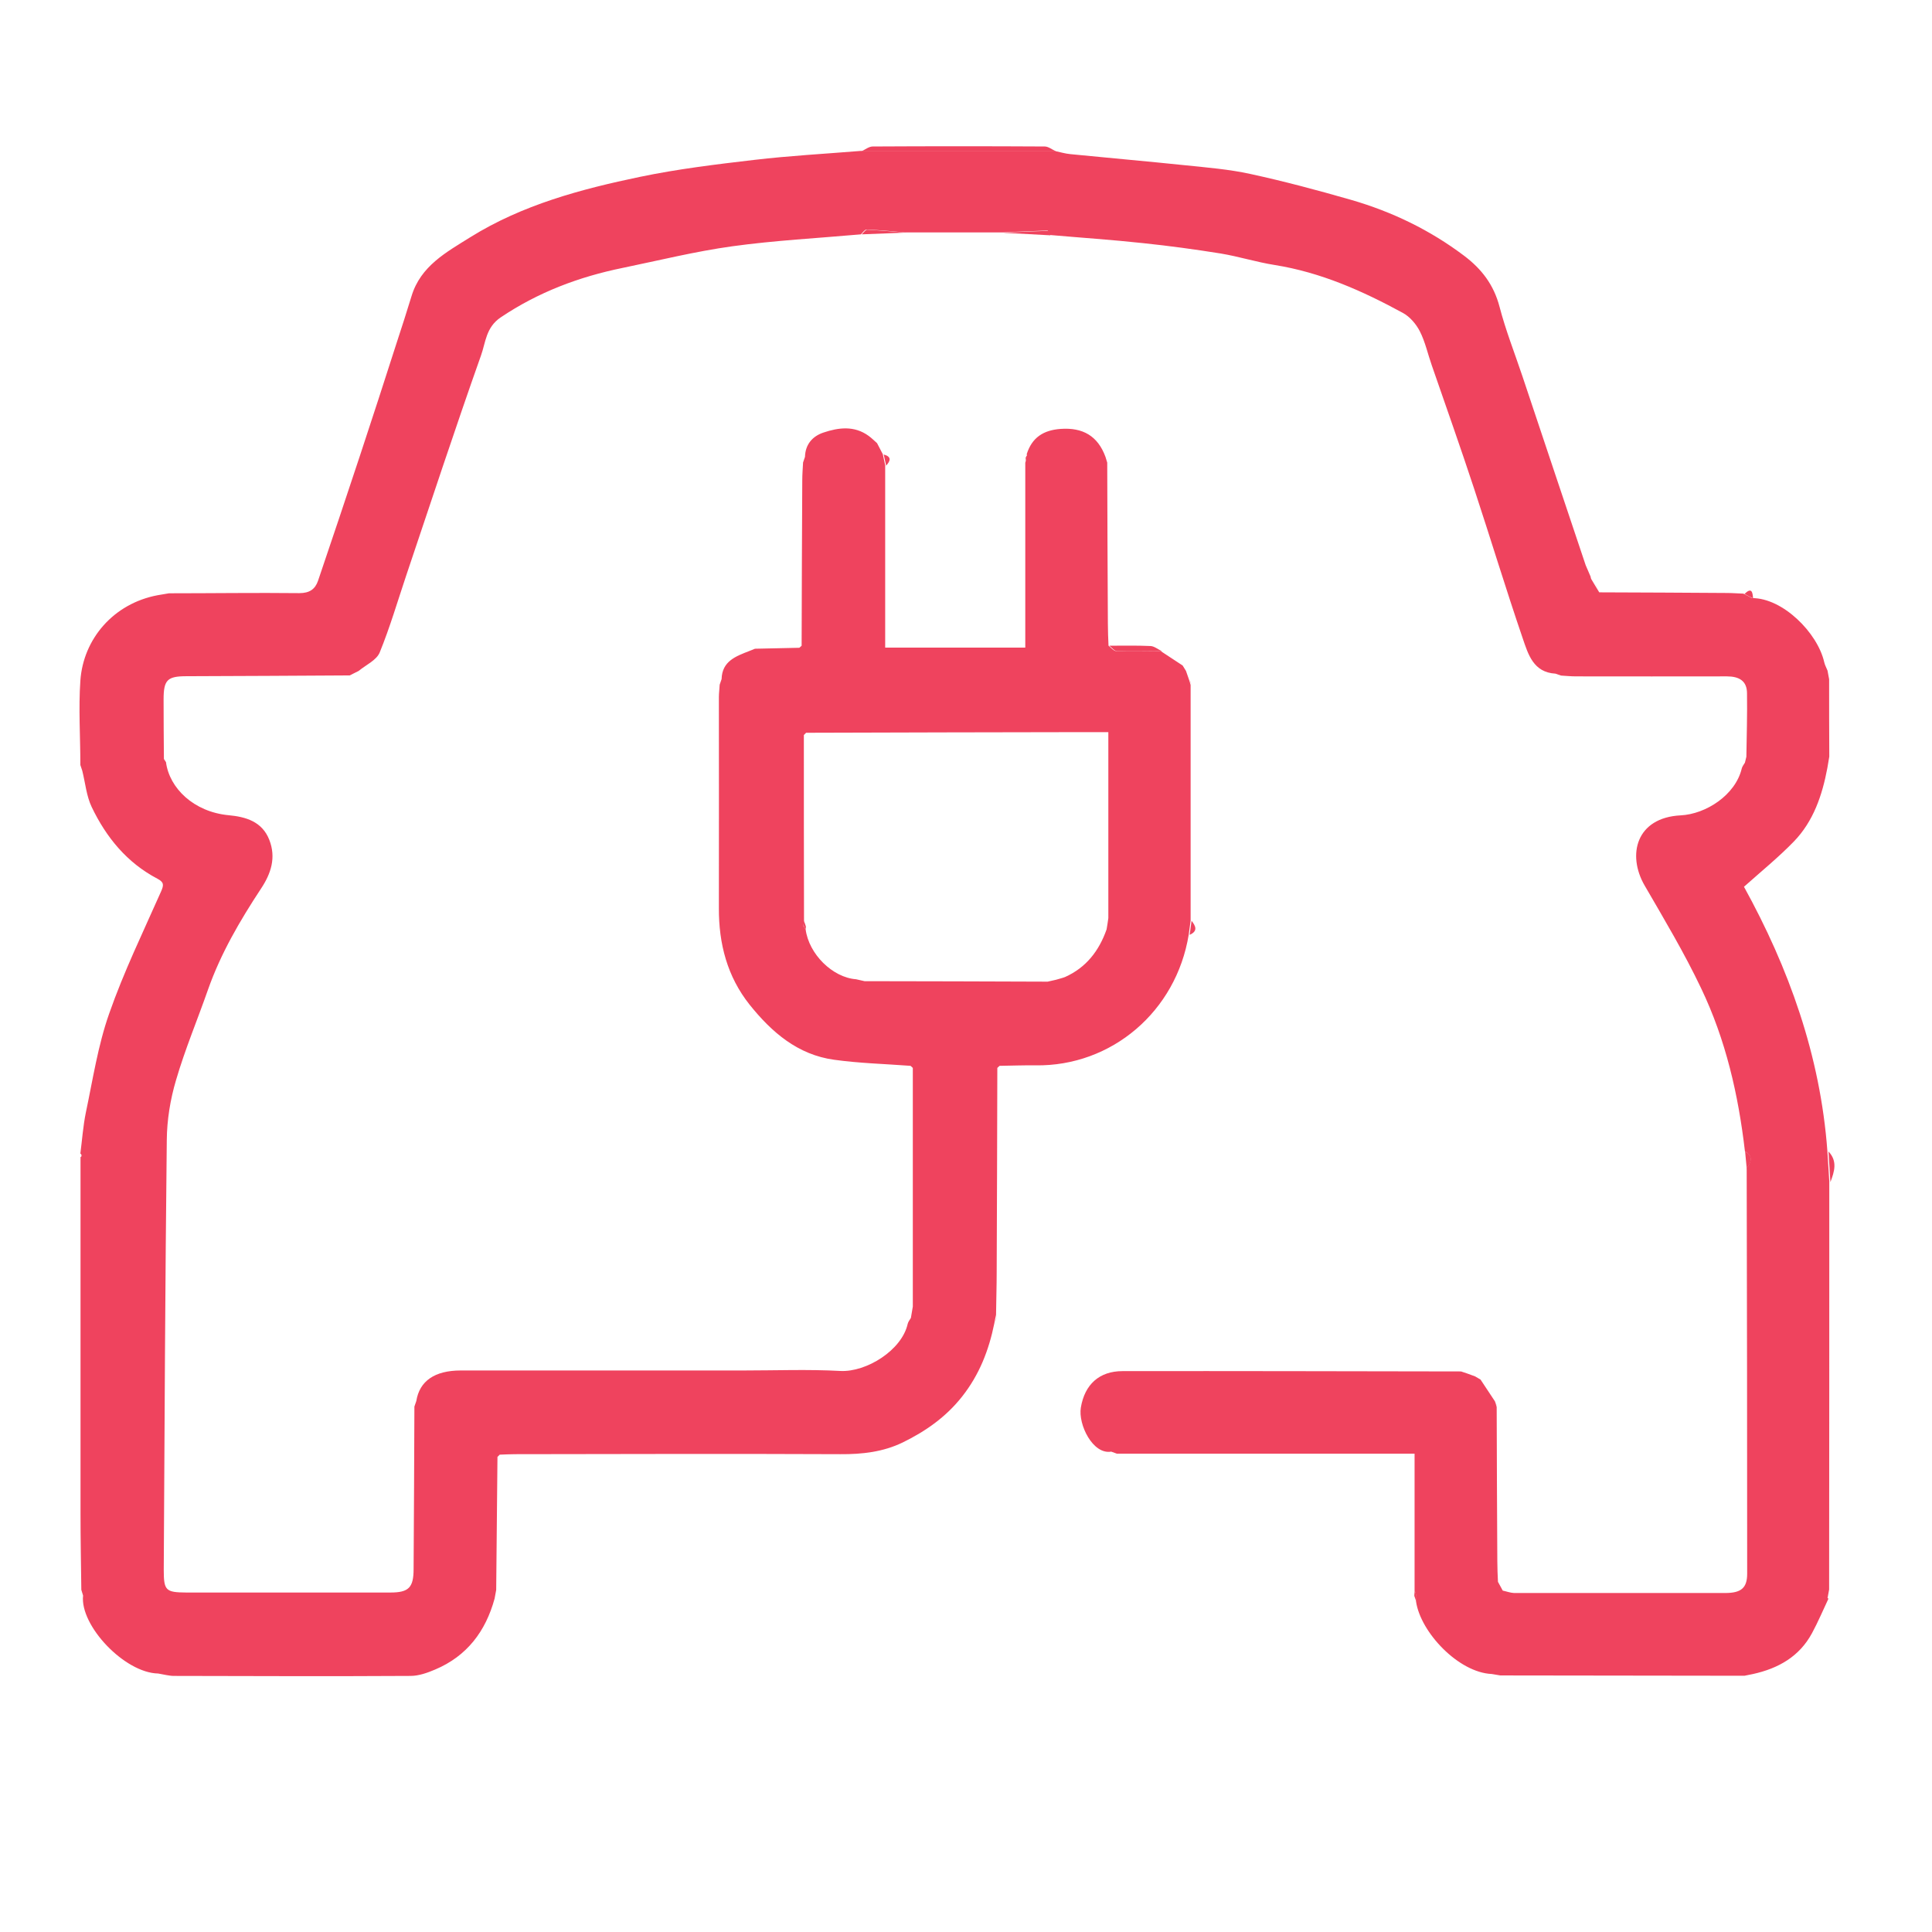 <?xml version="1.0" encoding="UTF-8"?>
<svg id="Layer_2" data-name="Layer 2" xmlns="http://www.w3.org/2000/svg" viewBox="0 0 120.94 120.94">
  <defs>
    <style>
      .cls-1 {
        fill: #ef435e;
      }

      .cls-2 {
        fill: none;
      }
    </style>
  </defs>
  <g id="Layer_1-2" data-name="Layer 1">
    <g>
      <g>
        <path class="cls-1" d="m114.46,100.07c-.34.72-.65,1.46-1.03,2.16-.79,1.47-2.11,2.21-3.69,2.56-.18.04-.36.07-.54.11-5.09,0-10.19-.02-15.28-.02-.18-.03-.36-.06-.54-.09-2.07-.09-4.46-2.6-4.74-4.55,0-.11.01-.23.02-.34-.04-.12-.07-.24-.11-.36v-8.54h-18.63c-.12-.04-.24-.09-.36-.13-1.15.2-2.08-1.7-1.9-2.76.24-1.44,1.15-2.28,2.61-2.28,7.06-.01,14.13.01,21.19.02.12.04.24.08.36.12.17.06.35.13.52.19.11.07.23.13.34.2.3.45.6.91.9,1.36.04.12.08.24.11.36.01,3.21.02,6.42.04,9.64,0,.43.02.87.04,1.3.1.18.2.37.3.55.24.05.47.14.71.15,4.4,0,8.81,0,13.21,0,1,0,1.38-.31,1.38-1.21,0-8.43-.01-16.86-.03-25.29,0-.03,0-.06-.01-.09.3-.39.42-.76-.1-1.06-.41-3.54-1.2-6.98-2.74-10.2-1.05-2.21-2.31-4.32-3.54-6.44-1.11-1.92-.53-4.25,2.26-4.39,1.57-.08,3.42-1.26,3.82-2.93.03-.13.13-.25.2-.37.03-.12.06-.24.09-.37.02-1.32.06-2.65.04-3.97,0-.79-.51-1.06-1.26-1.06-3.14.01-6.28,0-9.43,0-.32,0-.63-.03-.95-.05-.12-.04-.24-.08-.35-.12-1.39-.08-1.71-1.22-2.05-2.21-1.06-3.1-2.01-6.24-3.04-9.36-.85-2.58-1.76-5.15-2.65-7.72-.25-.71-.41-1.47-.75-2.14-.23-.45-.62-.91-1.06-1.15-2.53-1.38-5.14-2.54-8.02-3-1.14-.18-2.24-.53-3.38-.72-1.62-.26-3.24-.48-4.87-.65-1.94-.21-3.89-.34-5.84-.51-.05-.1-.1-.28-.14-.28-.94.03-1.88.08-2.82.12-2.02,0-4.04,0-6.06,0-.81-.07-1.63-.15-2.45-.18-.11,0-.23.19-.35.3-2.69.24-5.4.38-8.07.75-2.3.32-4.56.88-6.84,1.35-2.74.56-5.29,1.52-7.64,3.1-.93.63-.94,1.58-1.23,2.38-1.62,4.57-3.13,9.17-4.68,13.77-.54,1.61-1.02,3.25-1.66,4.82-.2.49-.86.78-1.32,1.16-.19.09-.37.19-.56.28-3.4.02-6.81.04-10.21.05-1.21,0-1.44.23-1.44,1.46,0,1.24.01,2.48.02,3.72.04.07.09.13.13.2.21,1.62,1.73,3.11,3.91,3.32,1.08.1,2.11.39,2.56,1.55.43,1.11.11,2.1-.53,3.06-1.31,1.99-2.51,4.04-3.31,6.31-.66,1.89-1.44,3.74-2,5.66-.36,1.21-.57,2.5-.58,3.76-.1,8.96-.14,17.93-.19,26.89,0,1.31.12,1.42,1.41,1.43,4.26,0,8.51,0,12.77,0,1.16,0,1.46-.31,1.46-1.48.02-3.39.04-6.77.05-10.16.04-.12.08-.24.12-.35.2-1.25,1.15-1.91,2.78-1.91,5.9,0,11.8,0,17.7,0,2.03,0,4.05-.08,6.07.03,1.62.08,3.84-1.29,4.21-2.95.03-.13.13-.25.2-.37.04-.24.08-.47.12-.71,0-4.98,0-9.96,0-14.94-.05-.04-.09-.09-.14-.13-1.59-.12-3.2-.16-4.78-.38-2.28-.31-3.91-1.72-5.29-3.44-1.41-1.77-1.94-3.83-1.93-6.06.01-4.4,0-8.8,0-13.2,0-.26.04-.52.05-.78.04-.12.08-.24.12-.35.03-1.13.9-1.43,1.74-1.76.12-.05.24-.09.35-.14.93-.02,1.85-.04,2.78-.06.05-.04.09-.09.14-.13.01-3.45.02-6.9.04-10.35,0-.37.03-.74.05-1.12.04-.12.08-.24.12-.35.02-.78.47-1.29,1.15-1.52.95-.32,1.94-.45,2.84.21.18.13.35.3.52.45.12.23.24.46.36.69h0c.05.23.1.47.15.7v11.41h8.77v-11.58c.04-.12.09-.23.13-.35-.01-.06-.03-.12-.04-.18.33-1.04,1.04-1.5,2.12-1.58,1.39-.1,2.33.44,2.81,1.75.04.12.07.24.11.36.01,3.36.02,6.71.04,10.07,0,.46.02.92.04,1.39.16.12.32.33.49.34.92.03,1.85,0,2.78,0,.46.3.91.6,1.37.9.07.11.14.22.21.34.06.17.12.35.18.52.04.12.08.24.11.36,0,4.92,0,9.84,0,14.75-.04.29-.08.59-.12.88-.78,4.8-4.82,8.25-9.59,8.18-.75-.01-1.5.02-2.25.03-.05.04-.09.09-.14.13-.01,4.26-.02,8.51-.04,12.77,0,.9-.03,1.79-.04,2.69-.04.18-.08.36-.11.54-.34,1.67-.93,3.2-2.02,4.58-1.02,1.29-2.29,2.17-3.72,2.87-1.22.59-2.53.74-3.89.73-6.79-.03-13.59-.01-20.38,0-.32,0-.63.02-.95.03-.05.05-.09.09-.14.14-.03,2.78-.05,5.55-.08,8.33-.03.18-.07.36-.1.54-.56,2.05-1.73,3.6-3.72,4.44-.49.21-1.03.4-1.54.4-4.95.03-9.89.01-14.84,0-.14,0-.29-.03-.43-.05-.18-.03-.36-.07-.53-.1-2.11-.04-4.91-3.01-4.7-4.88-.04-.12-.07-.24-.11-.36-.02-1.59-.05-3.18-.05-4.77,0-7.44,0-14.88,0-22.32.04-.03.09-.05.13-.08-.05-.05-.09-.09-.14-.14.11-.85.17-1.71.34-2.55.44-2.08.76-4.21,1.46-6.2.91-2.61,2.13-5.12,3.25-7.65.18-.41.19-.58-.22-.8-1.91-1-3.21-2.59-4.12-4.49-.33-.69-.4-1.51-.59-2.27-.04-.12-.08-.24-.12-.36,0-1.76-.12-3.53,0-5.28.18-2.61,2.07-4.83,4.84-5.35.24-.04.47-.08.71-.12,2.72,0,5.44-.04,8.16-.01.64,0,.99-.25,1.17-.78.89-2.61,1.76-5.23,2.63-7.85.77-2.33,1.53-4.67,2.28-7.01.32-.98.64-1.96.94-2.95.57-1.89,2.18-2.75,3.68-3.69,3.26-2.03,6.93-3.01,10.63-3.78,2.35-.49,4.75-.78,7.14-1.06,2.21-.26,4.43-.38,6.64-.56,4.06,0,8.12,0,12.17,0,.33.07.66.17.99.2,2.41.24,4.82.45,7.22.7,1.35.14,2.72.25,4.04.54,2.12.46,4.21,1.02,6.3,1.62,2.56.74,4.93,1.88,7.08,3.5,1.1.83,1.86,1.82,2.22,3.2.38,1.46.94,2.88,1.42,4.31.7,2.09,1.4,4.19,2.1,6.28.62,1.86,1.25,3.72,1.87,5.58.1.24.21.48.31.72,0,.05.02.1.04.15.17.28.33.56.5.83,2.66.01,5.32.02,7.98.04.35,0,.69.03,1.04.04.18.09.36.18.54.28,1.93-.01,4.1,2.17,4.52,4,.04.19.14.36.21.54.03.18.07.36.1.54,0,1.61,0,3.23.01,4.84-.04.24-.08.47-.12.71-.32,1.71-.87,3.34-2.1,4.61-.95.98-2.02,1.85-3.12,2.83,2.79,5.06,4.78,10.55,5.22,16.54.04.64.08,1.28.12,1.92,0,8.51,0,17.02-.01,25.53-.03.18-.07.36-.1.54ZM50.29,57.98c.05.06.09.13.14.19.2,1.55,1.68,3.02,3.16,3.13.18.04.35.08.53.12,3.82,0,7.64.02,11.46.03.18-.04.36-.08.53-.12.19-.06.38-.1.56-.17,1.32-.59,2.13-1.64,2.6-2.98.04-.24.08-.47.11-.71v-11.64c-.55,0-1.01,0-1.47,0-5.82.01-11.63.02-17.45.04-.05.05-.09.09-.14.14,0,3.88,0,7.76.01,11.64-.01.11-.03.22-.04.34Z"/>
        <path class="cls-1" d="m66.1,9.47c-4.06,0-8.12,0-12.17,0,.23-.11.47-.3.7-.3,3.59-.02,7.18-.02,10.77,0,.23,0,.47.2.7.3Z"/>
        <path class="cls-1" d="m72.71,40.76c-.93,0-1.85.03-2.78,0-.17,0-.33-.22-.49-.34.86,0,1.72-.02,2.58.02.23.01.46.2.69.31Z"/>
        <path class="cls-1" d="m62.79,14.57c.94-.05,1.88-.09,2.82-.12.04,0,.09.18.14.28-.99-.05-1.97-.11-2.96-.16Z"/>
        <path class="cls-1" d="m53.93,14.68c.12-.1.24-.3.35-.3.82.04,1.63.12,2.45.18-.93.04-1.86.07-2.8.11Z"/>
        <path class="cls-1" d="m114.58,74c-.04-.64-.08-1.28-.12-1.92.58.61.37,1.26.12,1.92Z"/>
        <path class="cls-1" d="m109.24,72.07c.53.31.41.67.1,1.06-.03-.35-.07-.71-.1-1.06Z"/>
        <path class="cls-1" d="m74.47,58.52c.04-.29.08-.59.12-.88.27.34.4.65-.12.88Z"/>
        <path class="cls-1" d="m100.18,37.1c-.17-.28-.33-.56-.5-.83.17.28.33.56.5.83Z"/>
        <path class="cls-1" d="m57.21,81.8c-.04.24-.08.47-.12.71l.12-.71Z"/>
        <path class="cls-1" d="m55.47,29.15l-.15-.7c.51.14.42.4.15.7Z"/>
        <path class="cls-1" d="m10.66,37.16c-.24.04-.47.08-.71.12.24-.04.47-.08.71-.12Z"/>
        <path class="cls-1" d="m114.45,48.09c.04-.24.08-.47.12-.71-.04.24-.08.47-.12.71Z"/>
        <path class="cls-1" d="m109.74,37.46c-.18-.09-.36-.18-.54-.28.46-.44.51-.11.54.28Z"/>
        <path class="cls-1" d="m109.2,104.9c.18-.04.36-.07.54-.11-.18.04-.36.07-.54.11Z"/>
        <path class="cls-1" d="m93.38,104.79c.18.03.36.06.54.09-.18-.03-.36-.06-.54-.09Z"/>
        <path class="cls-1" d="m114.56,42.54c-.03-.18-.07-.36-.1-.54.03.18.07.36.1.54Z"/>
        <path class="cls-1" d="m9.95,104.78c.18.03.36.07.53.1-.18-.03-.36-.07-.53-.1Z"/>
        <path class="cls-1" d="m114.46,100.07c.03-.18.07-.36.1-.54-.03.18-.07.36-.1.54Z"/>
        <path class="cls-1" d="m31.02,100.07c.03-.18.07-.36.1-.54-.03.18-.07.36-.1.54Z"/>
        <path class="cls-1" d="m62.3,82.86c.04-.18.08-.36.11-.54-.04.18-.08.36-.11.54Z"/>
        <path class="cls-1" d="m55.32,28.45c-.12-.23-.24-.46-.36-.69.12.23.24.46.36.69Z"/>
        <path class="cls-1" d="m99.64,36.11c-.1-.24-.21-.48-.31-.72.1.24.21.48.31.72Z"/>
        <path class="cls-1" d="m21.94,42.3c.19-.09.37-.19.56-.28-.19.09-.37.19-.56.28Z"/>
        <path class="cls-1" d="m94.08,99.56c-.1-.18-.2-.37-.3-.55.1.18.2.37.3.55Z"/>
        <path class="cls-1" d="m74.29,42c-.07-.11-.14-.22-.21-.34.07.11.14.22.21.34Z"/>
        <path class="cls-1" d="m5.14,99.54c.04.12.07.24.11.36-.04-.12-.07-.24-.11-.36Z"/>
        <path class="cls-1" d="m64.37,28.62c-.04.12-.09.23-.13.35-.01-.11-.03-.21-.04-.32.06,0,.11-.02.17-.03Z"/>
        <path class="cls-1" d="m97.39,42.18c.12.04.24.08.35.12-.12-.04-.24-.08-.35-.12Z"/>
        <path class="cls-1" d="m69.37,28.98c-.04-.12-.07-.24-.11-.36.04.12.07.24.11.36Z"/>
        <path class="cls-1" d="m5.11,47.91c.04.12.08.24.12.36-.04-.12-.08-.24-.12-.36Z"/>
        <path class="cls-1" d="m45.24,42.52c-.04.12-.08.24-.12.35.04-.12.08-.24.12-.35Z"/>
        <path class="cls-1" d="m88.67,99.9c0,.11-.01.23-.02.34-.04-.12-.08-.24-.12-.35h.07s.07.01.07.01Z"/>
        <path class="cls-1" d="m50.46,28.62c-.04.12-.08.24-.12.35.04-.12.08-.24.12-.35Z"/>
        <path class="cls-1" d="m74.58,42.88c-.04-.12-.08-.24-.11-.36.04.12.08.24.11.36Z"/>
        <path class="cls-1" d="m88.67,99.9h-.07s-.07-.01-.07-.01c.01-.12.02-.23.03-.35.04.12.07.24.11.36Z"/>
        <path class="cls-1" d="m47.33,40.63c-.12.05-.24.09-.35.14.12-.05.24-.09.35-.14Z"/>
        <path class="cls-1" d="m109.34,47.38c-.03.12-.06.24-.09.37.03-.12.06-.24.09-.37Z"/>
        <path class="cls-1" d="m91.83,85.97l-.36-.12.36.12Z"/>
        <path class="cls-1" d="m92.69,86.35c-.11-.07-.23-.13-.34-.2.11.07.23.13.34.2Z"/>
        <path class="cls-1" d="m26.12,87.72c-.04.12-.08.24-.12.35.04-.12.08-.24.12-.35Z"/>
        <path class="cls-1" d="m93.71,88.08c-.04-.12-.08-.24-.11-.36.04.12.08.24.11.36Z"/>
        <path class="cls-1" d="m69.58,90.86c.12.04.24.09.36.13-.12-.04-.24-.09-.36-.13Z"/>
        <path class="cls-1" d="m50.25,40.44s-.09.09-.14.13c.05-.04.09-.09.14-.13Z"/>
        <path class="cls-1" d="m31.2,91.2s.09-.09.14-.14c-.05.05-.09.09-.14.14Z"/>
        <path class="cls-1" d="m5.09,72.23s.09.09.14.14c-.04.03-.09.05-.13.08,0-.07,0-.14,0-.21Z"/>
        <path class="cls-1" d="m64.37,28.62c-.05.01-.11.03-.17.03.04-.07.08-.14.13-.21.01.06.03.12.04.18Z"/>
        <path class="cls-1" d="m62.49,66.86s.09-.09.14-.13c-.05.04-.09.09-.14.13Z"/>
        <path class="cls-1" d="m57.06,66.73s.09.09.14.13c-.05-.04-.09-.09-.14-.13Z"/>
        <path class="cls-1" d="m10.45,47.74c-.04-.07-.09-.13-.13-.2.04.07.09.13.13.2Z"/>
        <path class="cls-1" d="m69.26,58.17l.11-.71-.11.71Z"/>
        <path class="cls-1" d="m53.59,61.3c.18.04.35.08.53.12-.18-.04-.35-.08-.53-.12Z"/>
        <path class="cls-1" d="m65.57,61.44c.18-.04.36-.08.53-.12-.18.04-.36.08-.53.12Z"/>
        <path class="cls-1" d="m50.33,57.64c.04.12.08.24.12.36-.05,0-.11,0-.16-.02.01-.11.03-.22.04-.34Z"/>
        <path class="cls-1" d="m50.46,45.86s-.09.09-.14.14c.05-.05.09-.09.14-.14Z"/>
        <path class="cls-1" d="m50.29,57.98c.05,0,.11.02.16.02l-.02.17c-.05-.06-.09-.13-.14-.19Z"/>
      </g>
      <rect class="cls-2" width="120.94" height="120.94"/>
    </g>
  </g>
</svg>